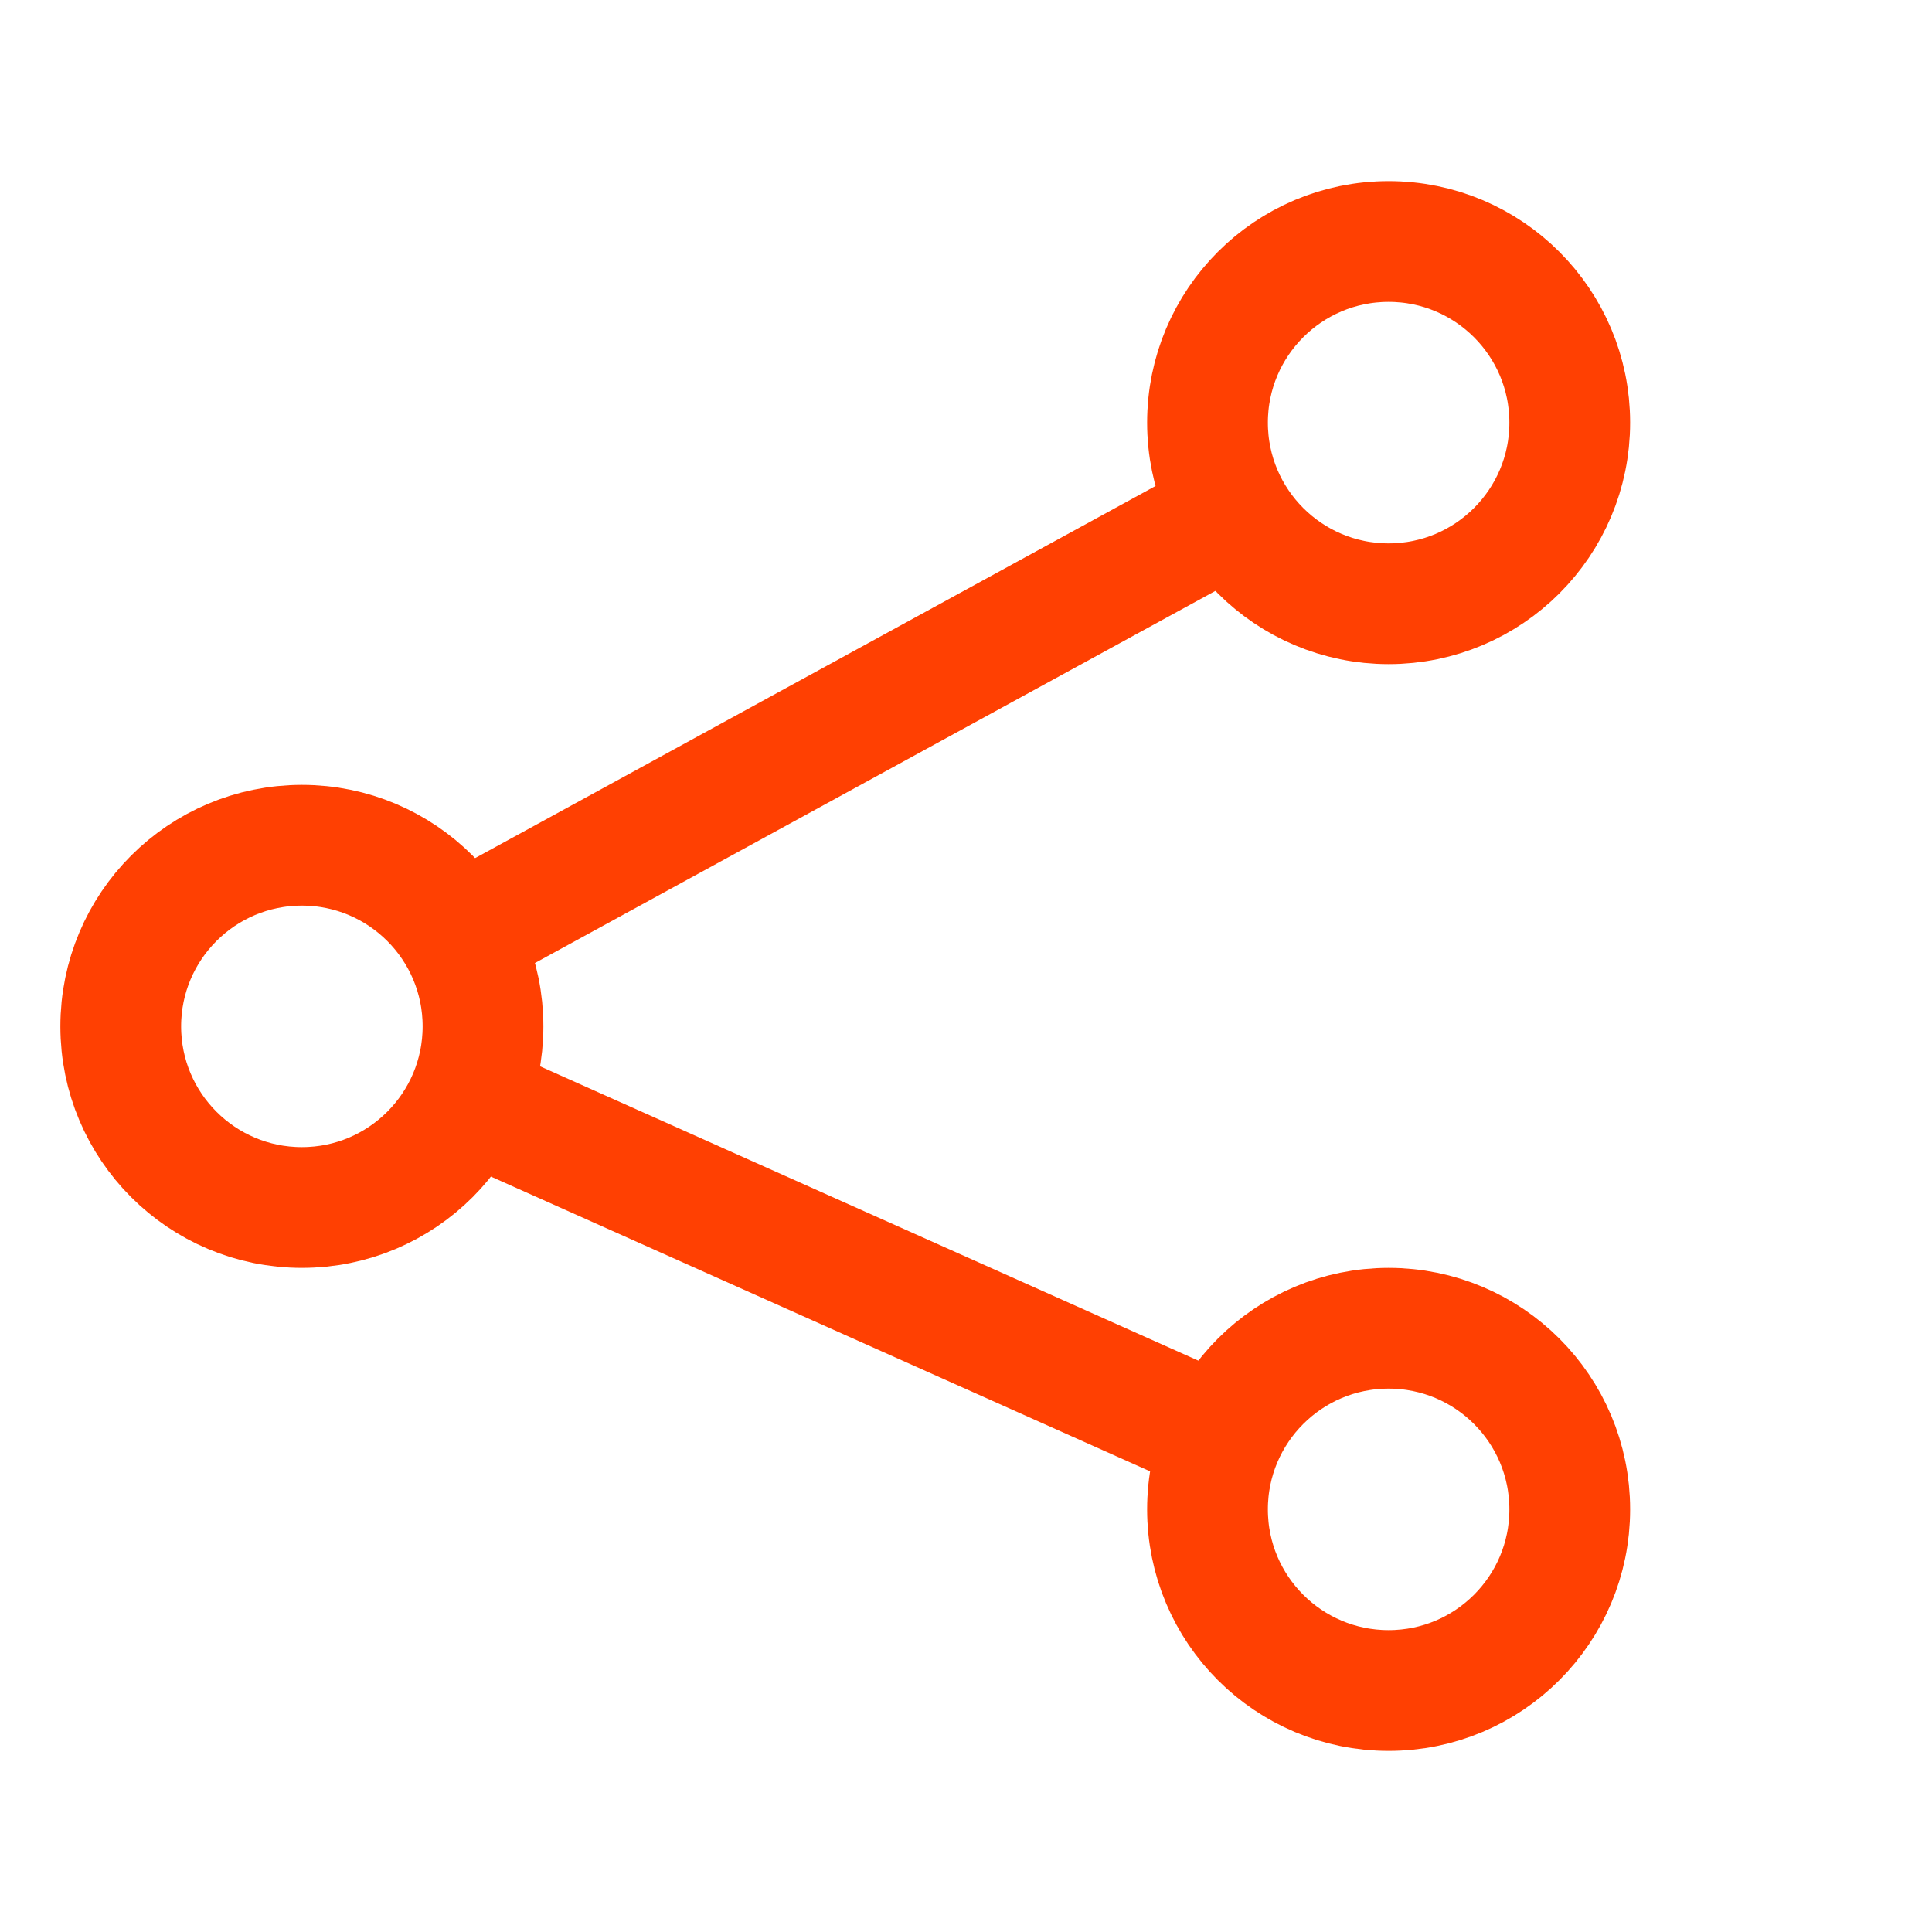 <svg xmlns="http://www.w3.org/2000/svg" version="1.1" id="Layer_1" x="0" y="0" viewBox="0 0 32 32" style="enable-background:new 0 0 32 32" xml:space="preserve"><style>.st0{fill:none;stroke:#ff4002;stroke-width:2;stroke-miterlimit:10}</style><circle class="st0" cx="5" cy="17" r="3"/><circle class="st0" cx="23" cy="7" r="3"/><circle class="st0" cx="23" cy="25" r="3"/><path class="st0" d="M7.7 18.2 20 23.7m.4-15.2-12.8 7"/></svg>
